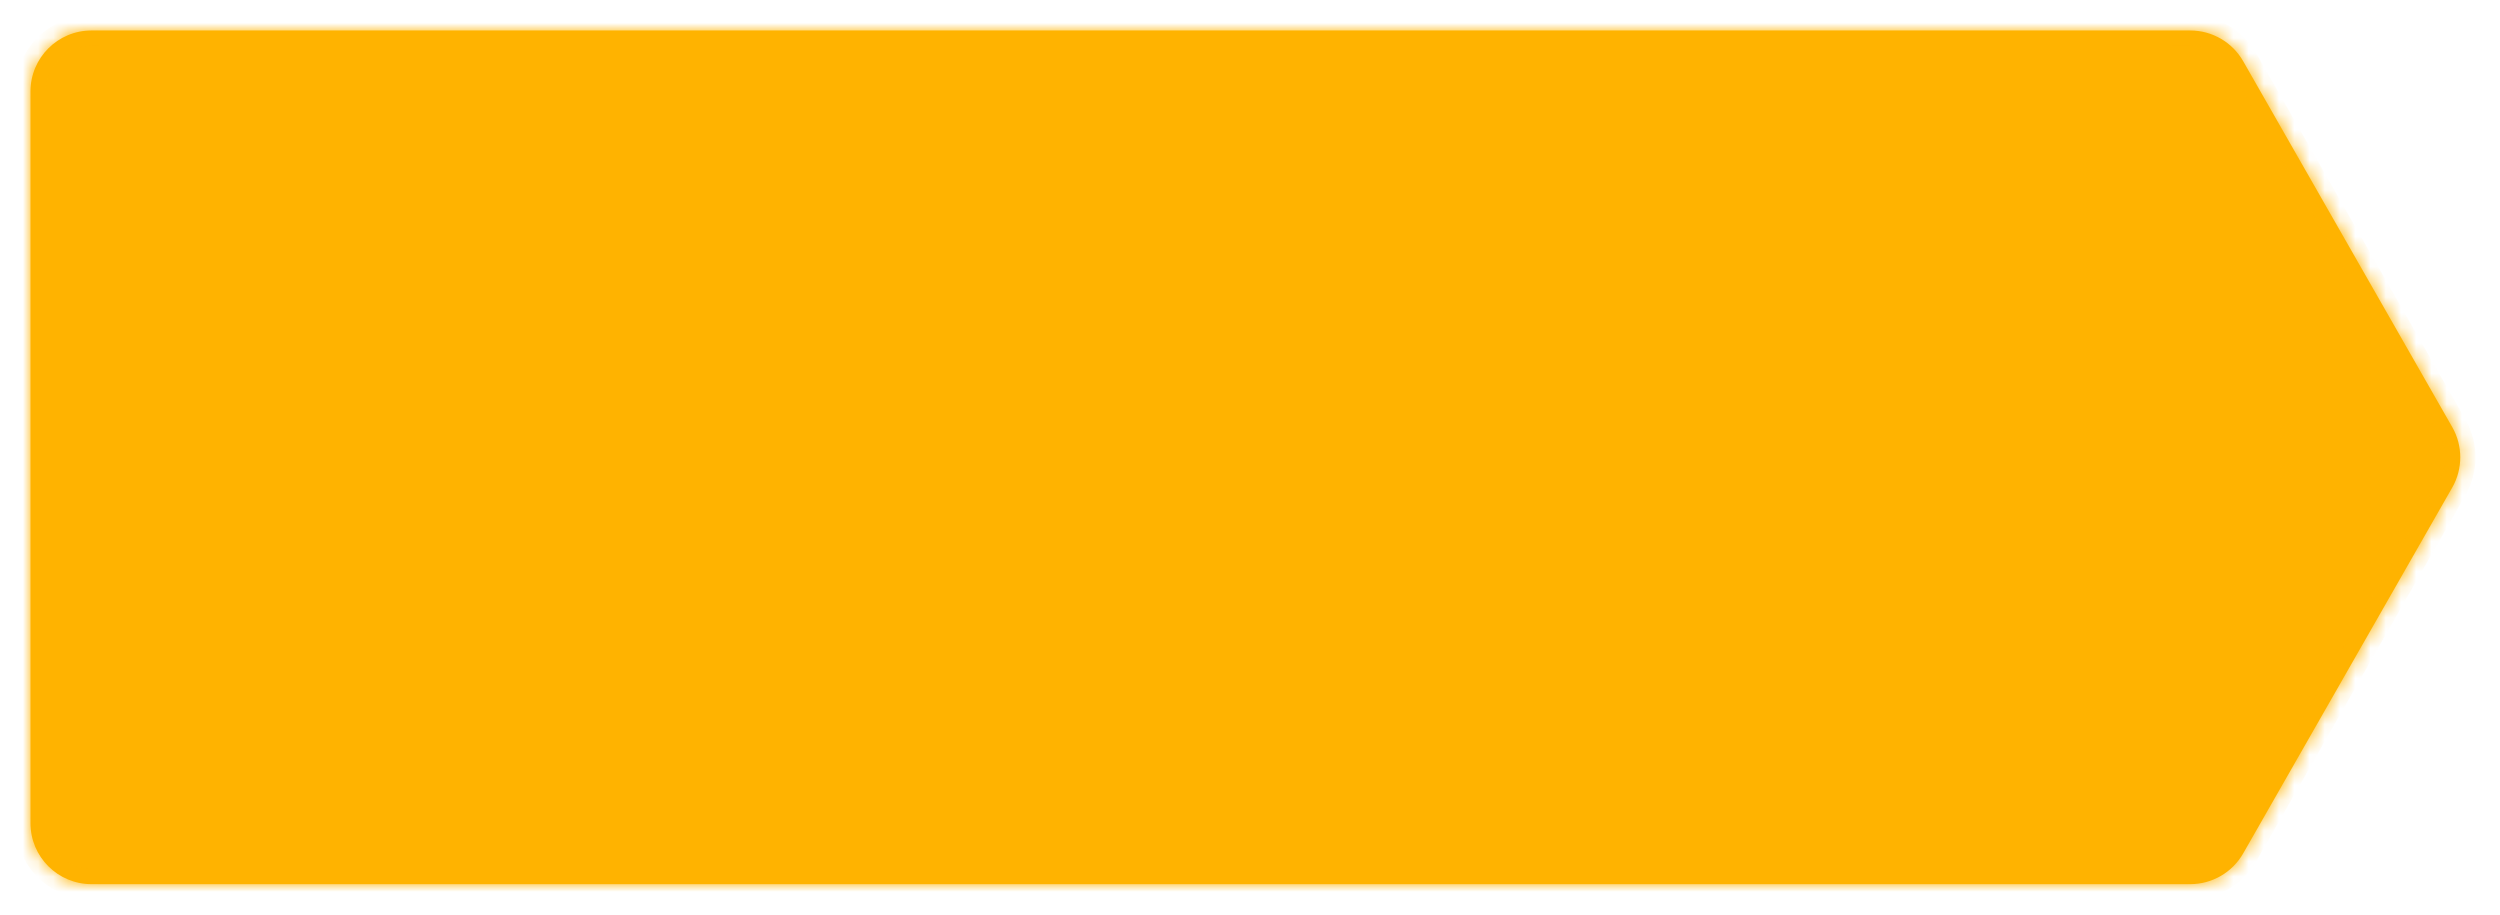 <?xml version="1.0" encoding="UTF-8"?> <svg xmlns="http://www.w3.org/2000/svg" width="164" height="60" viewBox="0 0 164 60" fill="none"> <g filter="url(#filter0_d)"> <mask id="path-1-inside-1" fill="white"> <path fill-rule="evenodd" clip-rule="evenodd" d="M2 5C2 2.791 3.791 1 6 1H143.679C145.114 1 146.44 1.769 147.152 3.015L160.866 27.015C161.569 28.245 161.569 29.755 160.866 30.985L147.152 54.985C146.44 56.231 145.114 57 143.679 57H6C3.791 57 2 55.209 2 53V5Z"></path> </mask> <path fill-rule="evenodd" clip-rule="evenodd" d="M2 5C2 2.791 3.791 1 6 1H143.679C145.114 1 146.44 1.769 147.152 3.015L160.866 27.015C161.569 28.245 161.569 29.755 160.866 30.985L147.152 54.985C146.44 56.231 145.114 57 143.679 57H6C3.791 57 2 55.209 2 53V5Z" fill="#FFB300"></path> <path d="M160.866 27.015L161.734 26.519V26.519L160.866 27.015ZM160.866 30.985L161.734 31.481V31.481L160.866 30.985ZM147.152 54.985L148.02 55.481L147.152 54.985ZM147.152 3.015L148.02 2.519L147.152 3.015ZM143.679 0H6V2H143.679V0ZM146.283 3.512L159.998 27.512L161.734 26.519L148.02 2.519L146.283 3.512ZM159.998 27.512C160.525 28.434 160.525 29.566 159.998 30.488L161.734 31.481C162.613 29.944 162.613 28.056 161.734 26.519L159.998 27.512ZM159.998 30.488L146.283 54.488L148.02 55.481L161.734 31.481L159.998 30.488ZM6 58H143.679V56H6V58ZM1 5V53H3V5H1ZM146.283 54.488C145.749 55.423 144.755 56 143.679 56V58C145.473 58 147.13 57.039 148.02 55.481L146.283 54.488ZM6 0C3.239 0 1 2.239 1 5H3C3 3.343 4.343 2 6 2V0ZM6 56C4.343 56 3 54.657 3 53H1C1 55.761 3.239 58 6 58V56ZM143.679 2C144.755 2 145.749 2.577 146.283 3.512L148.02 2.519C147.13 0.961 145.473 0 143.679 0V2Z" fill="#FFB300" mask="url(#path-1-inside-1)"></path> </g> <defs> <filter id="filter0_d" x="0" y="0" width="163.393" height="60" filterUnits="userSpaceOnUse" color-interpolation-filters="sRGB"> <feFlood flood-opacity="0" result="BackgroundImageFix"></feFlood> <feColorMatrix in="SourceAlpha" type="matrix" values="0 0 0 0 0 0 0 0 0 0 0 0 0 0 0 0 0 0 127 0"></feColorMatrix> <feOffset dy="1"></feOffset> <feGaussianBlur stdDeviation="1"></feGaussianBlur> <feColorMatrix type="matrix" values="0 0 0 0 0.216 0 0 0 0 0.255 0 0 0 0 0.318 0 0 0 0.08 0"></feColorMatrix> <feBlend mode="normal" in2="BackgroundImageFix" result="effect1_dropShadow"></feBlend> <feBlend mode="normal" in="SourceGraphic" in2="effect1_dropShadow" result="shape"></feBlend> </filter> </defs> </svg> 